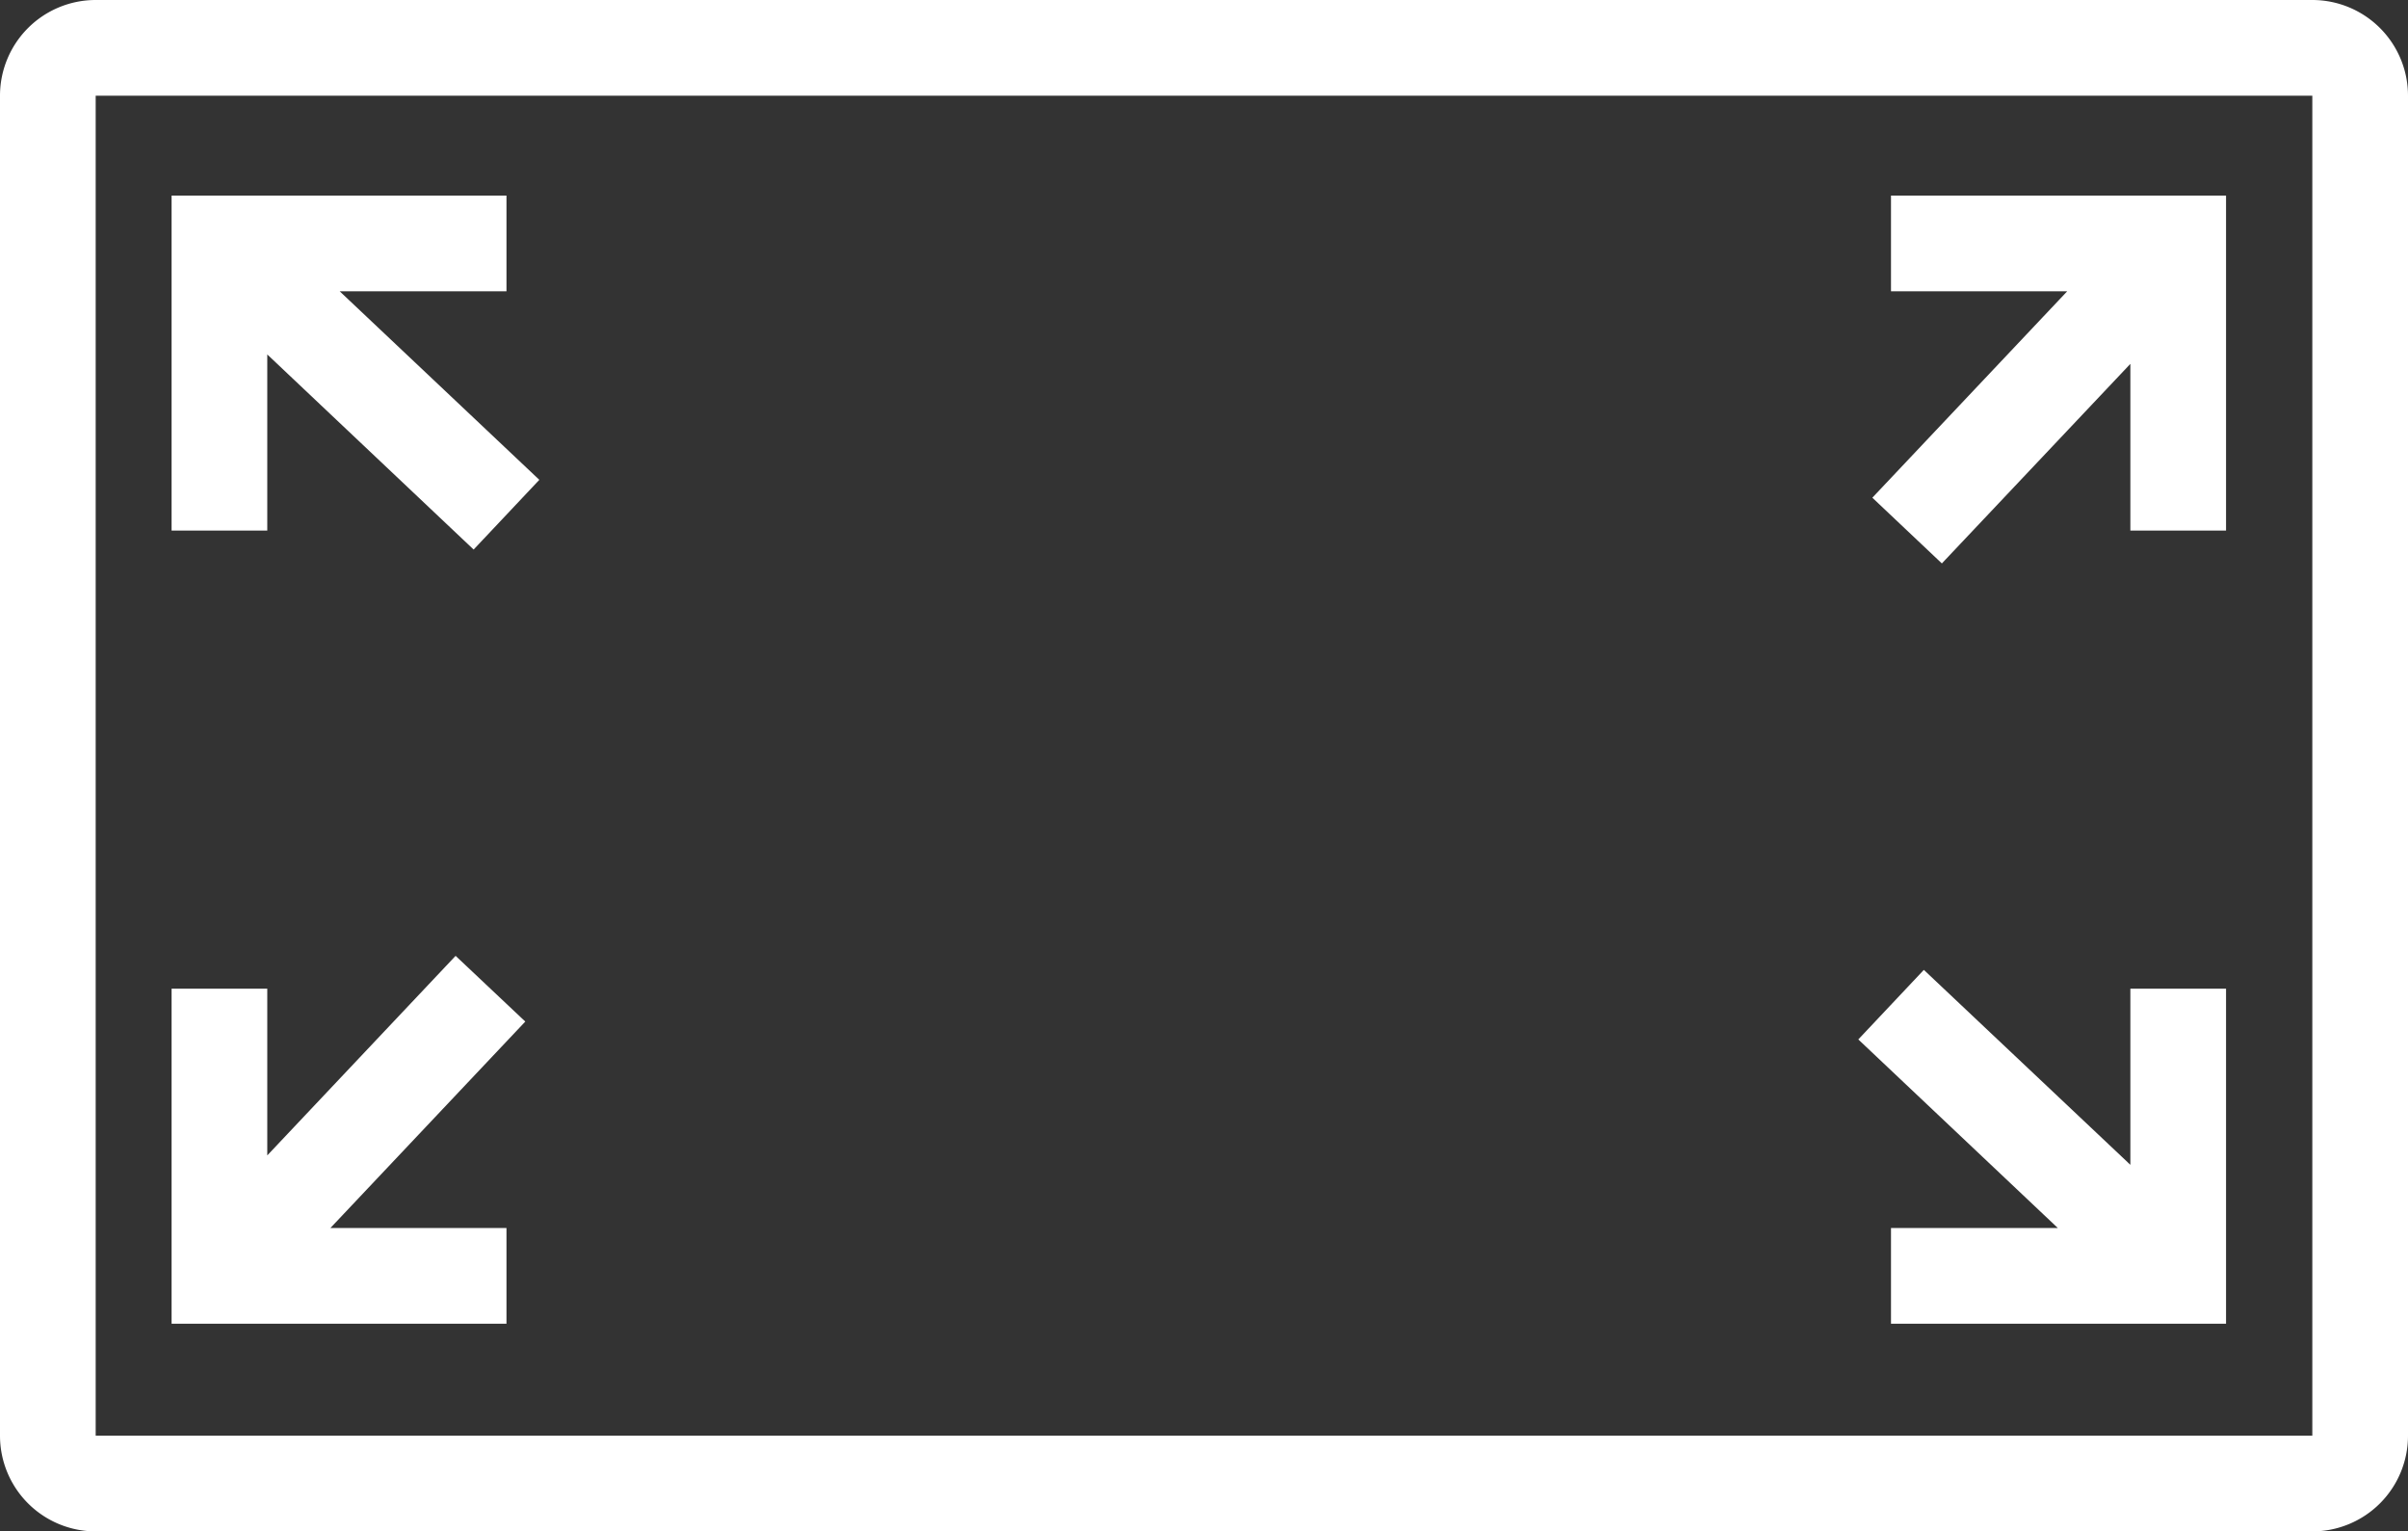 <svg xmlns="http://www.w3.org/2000/svg" viewBox="0 0 151 96"><rect x="0" y="0" width="151" height="96" fill="#333333" stroke="none"/><defs><style>.cls-1{fill:#fff;}</style></defs><title>Asset 3</title><g id="Layer_2" data-name="Layer 2"><g id="Layer_1-2" data-name="Layer 1"><path class="cls-1" d="M145,0H6A6,6,0,0,0,0,6V90a6,6,0,0,0,6,6H145a6,6,0,0,0,6-6V6A6,6,0,0,0,145,0Zm0,90H6V6H145Z"/><polygon class="cls-1" points="16.76 22.22 29.7 34.45 33.82 30.08 21.3 18.26 31.76 18.26 31.76 12.26 10.76 12.26 10.76 33.26 16.76 33.26 16.76 22.22"/><polygon class="cls-1" points="121.77 35.32 133.59 22.81 133.59 33.26 139.59 33.26 139.59 12.26 118.58 12.26 118.58 18.26 129.63 18.26 117.41 31.2 121.77 35.32"/><polygon class="cls-1" points="118.58 76.98 118.58 82.98 139.59 82.98 139.59 61.98 133.59 61.98 133.59 73.02 120.64 60.8 116.53 65.16 129.04 76.98 118.58 76.98"/><polygon class="cls-1" points="31.76 76.98 20.72 76.98 32.94 64.04 28.57 59.92 16.76 72.43 16.76 61.98 10.76 61.98 10.76 82.98 31.76 82.98 31.76 76.98"/></g></g></svg>
